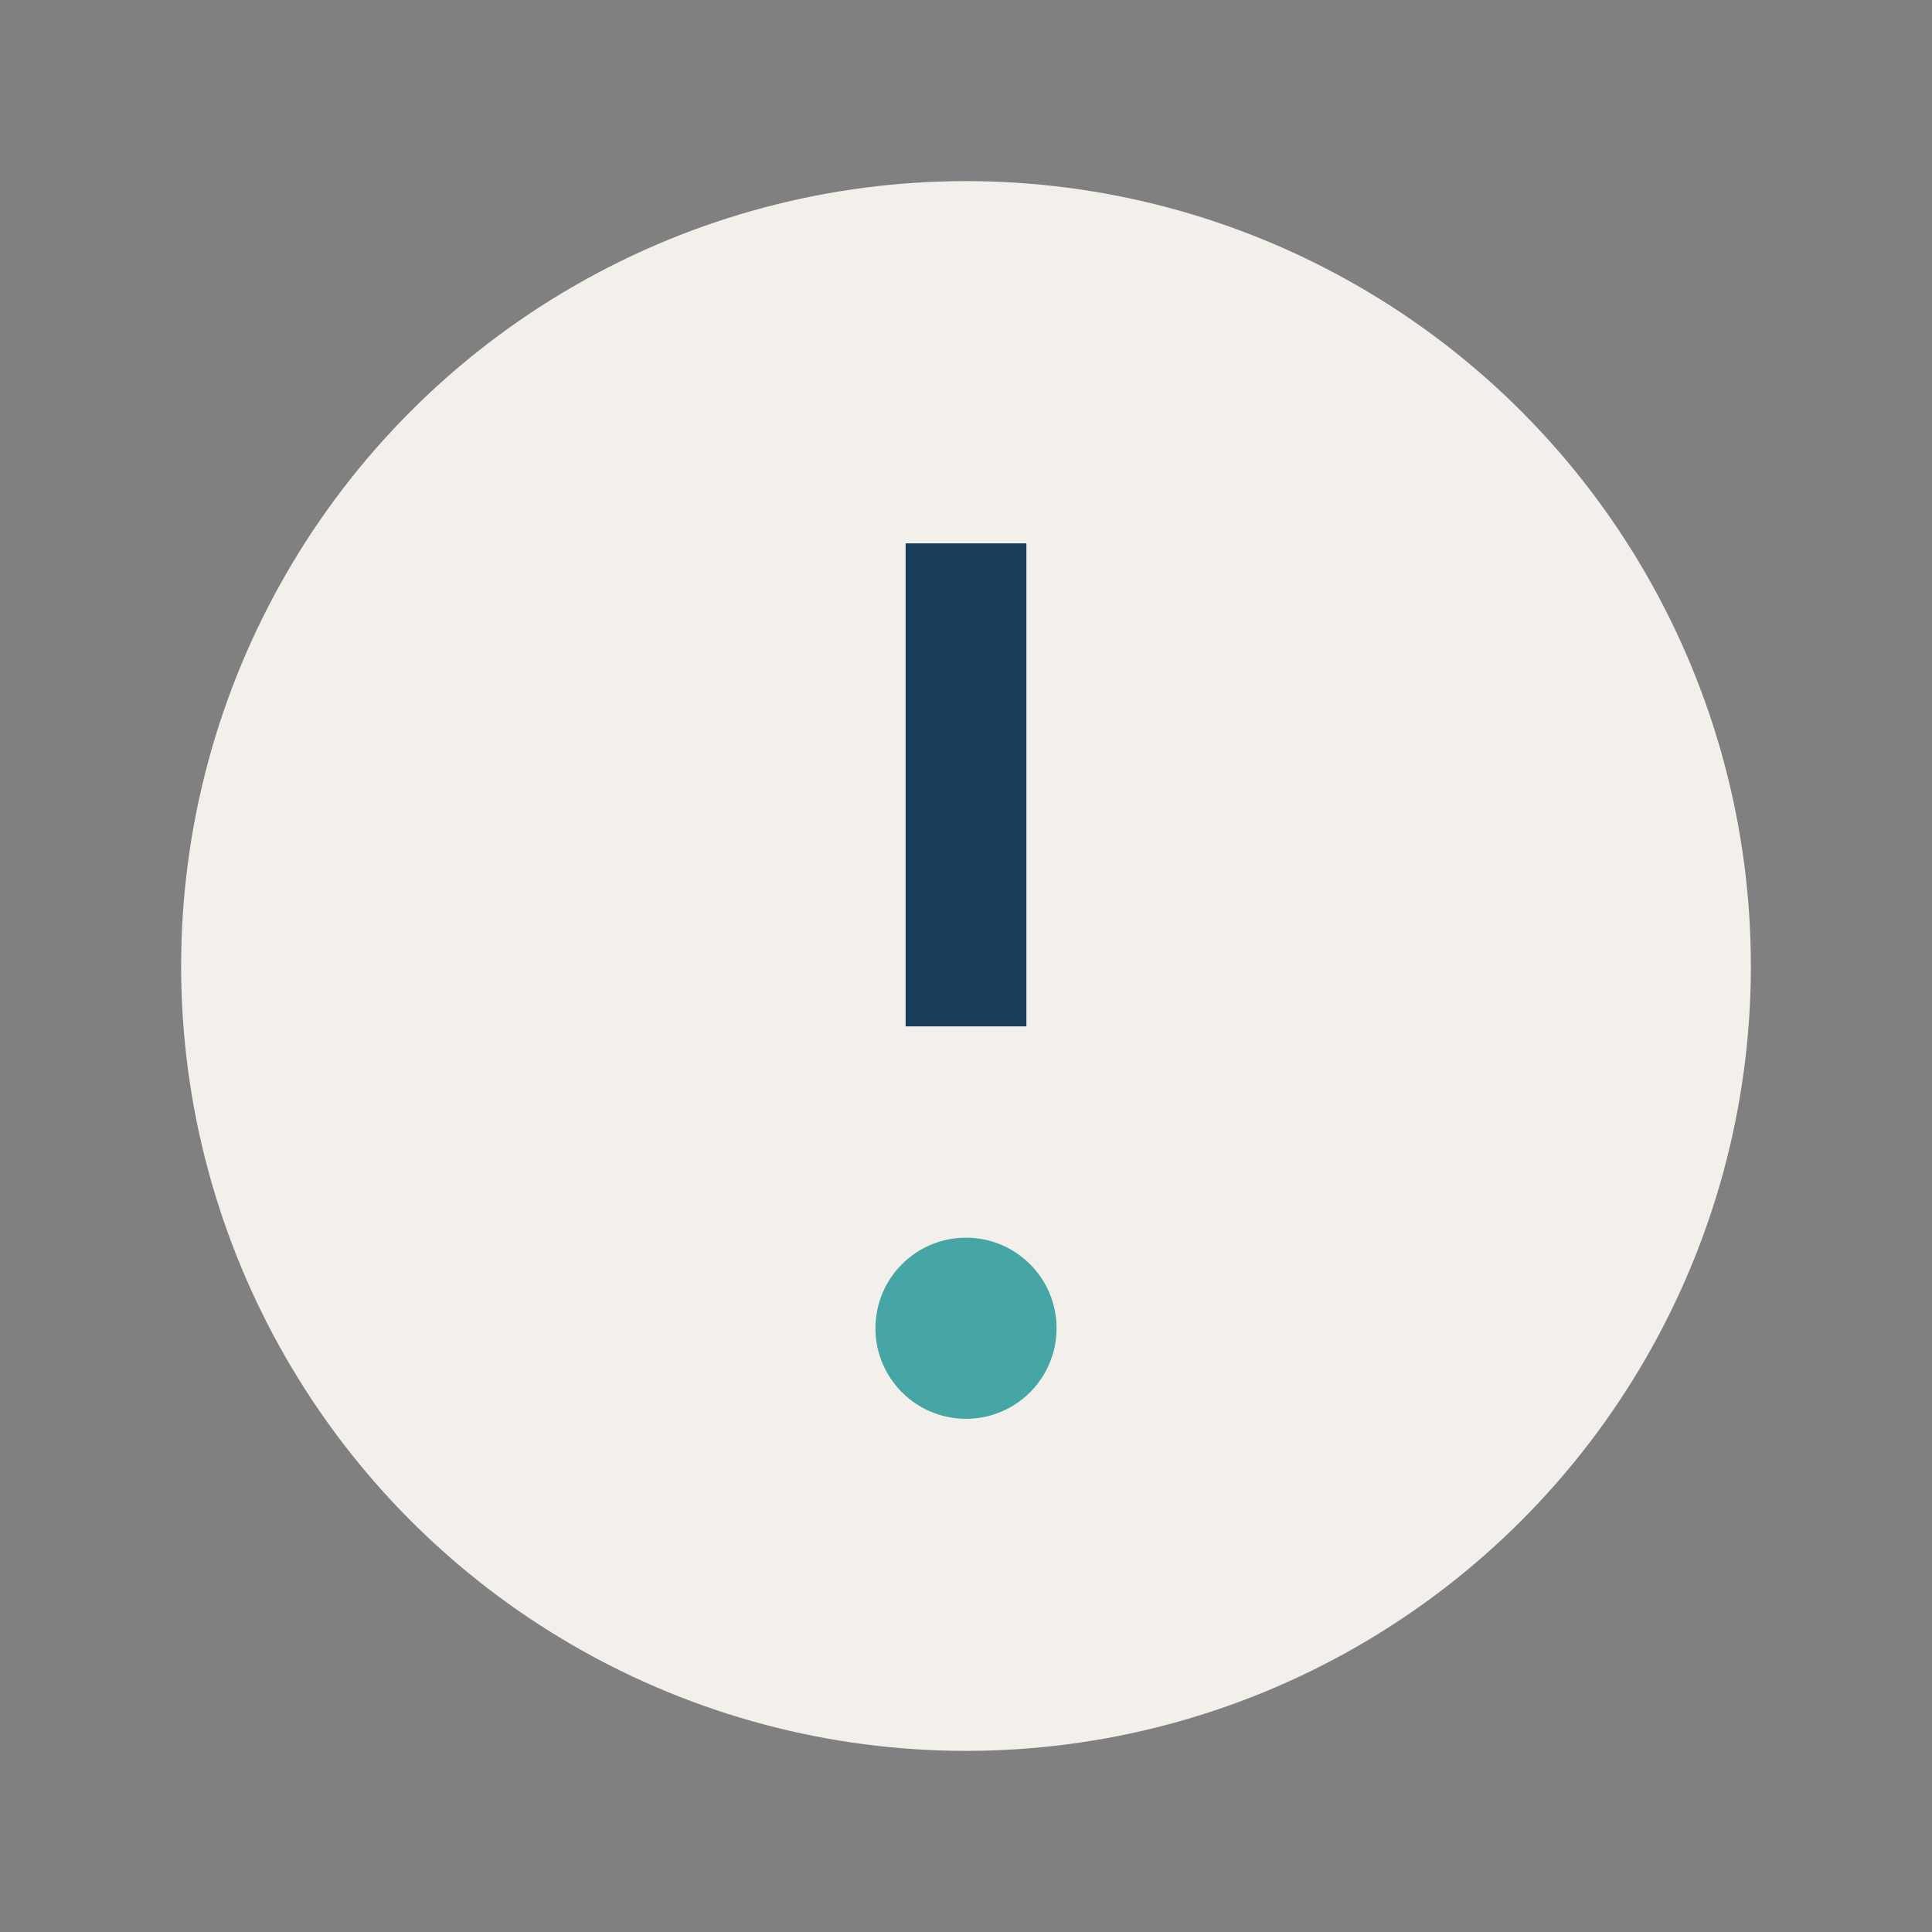 <?xml version="1.0" encoding="UTF-8"?>
<svg xmlns="http://www.w3.org/2000/svg" width="32" height="32" viewBox="0 0 32 32"><rect x="0" y="0" width="32" height="32" fill="#808080" stroke="none"/><circle cx="16" cy="16" r="13" fill="#F3EFEA"/><path d="M16 9v8" stroke="#183D5A" stroke-width="2"/><circle cx="16" cy="22" r="1.5" fill="#46A5A5"/></svg>